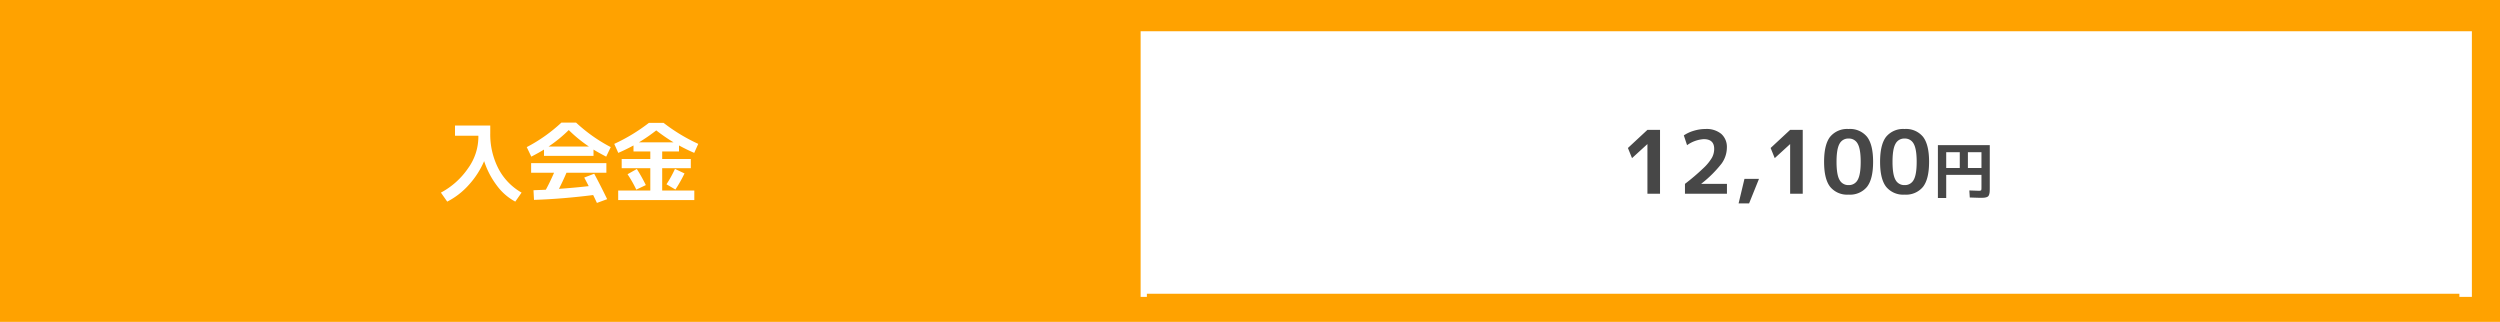 <svg xmlns="http://www.w3.org/2000/svg" width="800" height="103" viewBox="0 0 800 103">
  <g id="グループ_183" data-name="グループ 183" transform="translate(-351 -1270)">
    <path id="パス_441" data-name="パス 441" d="M0,0H800V103H0Z" transform="translate(351 1270)" fill="#ffa200"/>
    <path id="パス_443" data-name="パス 443" d="M0,0H426V85H0Z" transform="translate(716 1280)" fill="#fff"/>
    <path id="パス_442" data-name="パス 442" d="M5.6-21.84H16.884V-19.4A23.868,23.868,0,0,0,19.5-8.036,18.855,18.855,0,0,0,26.908-.364L24.892,2.52A17.717,17.717,0,0,1,19.012-2.6a26.537,26.537,0,0,1-4.088-7.84A27.35,27.35,0,0,1,10.01-2.828a23.714,23.714,0,0,1-6.9,5.348L1.092-.364A24.476,24.476,0,0,0,9.8-8.176a17.272,17.272,0,0,0,3.276-9.744v-.644H5.6Zm44.324,7.7v2.016H34.076V-14.14q-1.428.9-4.06,2.268L28.56-14.924a50.507,50.507,0,0,0,11.088-7.84h4.7a50.507,50.507,0,0,0,11.088,7.84l-1.456,3.052Q51.352-13.244,49.924-14.14Zm-1.484-.98A44,44,0,0,1,42-20.384a44,44,0,0,1-6.44,5.264Zm1.708,8.708q2.016,3.752,4.144,8.148l-3.276,1.2q-.728-1.568-1.2-2.52Q39.732,1.68,30.884,1.96l-.168-3.08q.448-.028,1.246-.056t1.456-.056q.658-.028,1.246-.056,1.2-2.156,2.632-5.432H29.96V-9.8H54.04v3.08H41.272q-1.148,2.688-2.408,5.152,5.1-.364,9.52-.868Q47.852-3.5,46.956-5.18ZM75.516-16.464A56.961,56.961,0,0,1,70-20.272a56.96,56.96,0,0,1-5.516,3.808Zm-14.7,10.22,2.968-1.68a52.97,52.97,0,0,1,2.884,5.152L63.616-1.316A39.929,39.929,0,0,0,60.816-6.244ZM79.044-6.5a44.228,44.228,0,0,1-2.912,5.152l-2.856-1.68a37.268,37.268,0,0,0,2.716-4.928ZM71.9-1.036H82.18V2.016H57.82V-1.036H68.1v-7.14H58.94v-2.94H68.1v-2.408H62.72v-1.932q-2.408,1.316-4.872,2.38L56.56-15.96a56.567,56.567,0,0,0,11.088-6.72h4.7A56.566,56.566,0,0,0,83.44-15.96l-1.288,2.884q-2.464-1.064-4.872-2.38v1.932H71.9v2.408H81.06v2.94H71.9Z" transform="translate(491 1332)" fill="#fff"/>
    <path id="パス_445" data-name="パス 445" d="M8.176,0V-15.876H8.148l-4.9,4.48L1.932-14.644l6.244-5.8h4.032V0ZM20.188-3.164A70.547,70.547,0,0,0,26.082-8.19a15.072,15.072,0,0,0,2.758-3.374,5.985,5.985,0,0,0,.7-2.8q0-3.108-3.332-3.108A10.2,10.2,0,0,0,20.86-15.54l-1.036-3.136a11.525,11.525,0,0,1,3.262-1.5,13.038,13.038,0,0,1,3.682-.546,7.355,7.355,0,0,1,5.054,1.582A5.563,5.563,0,0,1,33.6-14.756a8.854,8.854,0,0,1-1.666,5.068,36.873,36.873,0,0,1-6.51,6.468v.056h8.2V0H20.188Zm19.04-1.6h4.648L40.712,3.08h-3.36ZM53.844,0V-15.876h-.028l-4.9,4.48L47.6-14.644l6.244-5.8h4.032V0Zm12.8-18.228a7.056,7.056,0,0,1,5.908-2.492,7.015,7.015,0,0,1,5.894,2.492q1.946,2.492,1.946,8.008T78.442-2.212A7.015,7.015,0,0,1,72.548.28a7.015,7.015,0,0,1-5.894-2.492Q64.708-4.7,64.708-10.22T66.64-18.228Zm3,13.776a3.13,3.13,0,0,0,2.912,1.68,3.13,3.13,0,0,0,2.912-1.68q.952-1.68.952-5.768t-.952-5.768a3.13,3.13,0,0,0-2.912-1.68,3.13,3.13,0,0,0-2.912,1.68q-.952,1.68-.952,5.768T69.636-4.452ZM84.56-18.228a7.056,7.056,0,0,1,5.908-2.492,7.015,7.015,0,0,1,5.894,2.492q1.946,2.492,1.946,8.008T96.362-2.212A7.015,7.015,0,0,1,90.468.28a7.015,7.015,0,0,1-5.894-2.492Q82.628-4.7,82.628-10.22T84.56-18.228Zm3,13.776a3.13,3.13,0,0,0,2.912,1.68,3.13,3.13,0,0,0,2.912-1.68q.952-1.68.952-5.768t-.952-5.768a3.13,3.13,0,0,0-2.912-1.68,3.13,3.13,0,0,0-2.912,1.68q-.952,1.68-.952,5.768T87.556-4.452ZM108.128-13.3h-4.34v5.06h4.34Zm2.6,0v5.06h4.34V-13.3Zm-9.6-2.26h16.6v13.6q0,.82-.03,1.29a3.677,3.677,0,0,1-.16.88,1.461,1.461,0,0,1-.31.59,1.455,1.455,0,0,1-.57.31,3.352,3.352,0,0,1-.84.16q-.45.03-1.23.03-.36,0-3.26-.1l-.14-2.26q2.64.1,2.88.1a1.725,1.725,0,0,0,.87-.12q.13-.12.13-.82V-6.04h-11.28v7.4h-2.66Z" transform="translate(870 1332)" fill="#474747"/>
    <path id="パス_444" data-name="パス 444" d="M0,0H420" transform="translate(718 1365)" fill="none" stroke="#ffa200" stroke-width="2"/>
  </g>
</svg>
